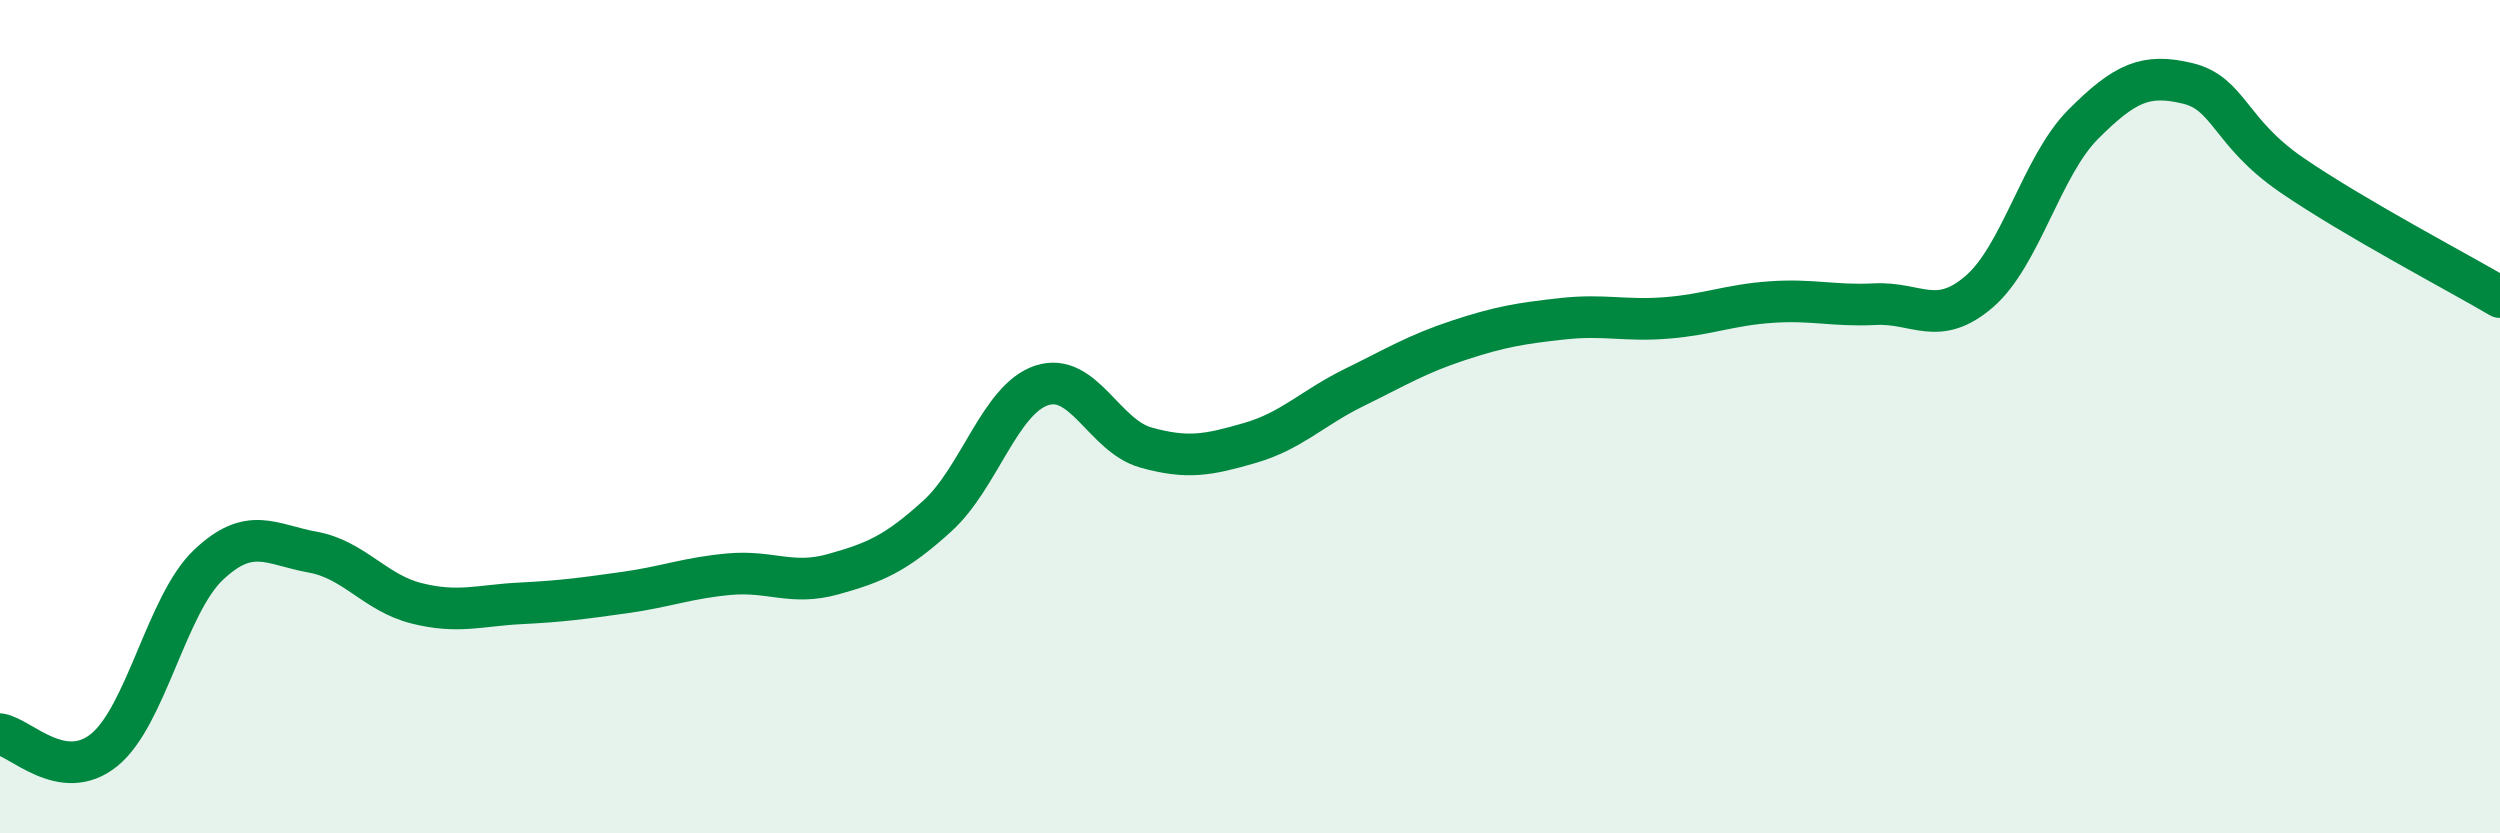
    <svg width="60" height="20" viewBox="0 0 60 20" xmlns="http://www.w3.org/2000/svg">
      <path
        d="M 0,17.62 C 0.5,17.7 1.5,18.81 2.5,18 C 3.5,17.19 4,14.51 5,13.56 C 6,12.61 6.5,13.07 7.5,13.25 C 8.5,13.43 9,14.23 10,14.48 C 11,14.73 11.5,14.53 12.5,14.48 C 13.5,14.43 14,14.36 15,14.22 C 16,14.08 16.5,13.87 17.5,13.78 C 18.5,13.69 19,14.06 20,13.78 C 21,13.5 21.5,13.29 22.5,12.38 C 23.5,11.47 24,9.58 25,9.25 C 26,8.92 26.5,10.46 27.5,10.74 C 28.5,11.02 29,10.92 30,10.63 C 31,10.34 31.5,9.79 32.5,9.3 C 33.5,8.81 34,8.5 35,8.17 C 36,7.84 36.5,7.76 37.5,7.65 C 38.5,7.54 39,7.71 40,7.63 C 41,7.55 41.5,7.32 42.5,7.25 C 43.5,7.18 44,7.35 45,7.3 C 46,7.25 46.5,7.86 47.5,7 C 48.5,6.14 49,3.98 50,2.98 C 51,1.98 51.5,1.76 52.5,2 C 53.5,2.24 53.5,3.17 55,4.2 C 56.5,5.23 59,6.54 60,7.13L60 20L0 20Z"
        fill="#008740"
        opacity="0.1"
        stroke-linecap="round"
        stroke-linejoin="round"
      />
      <path
        d="M 0,17.62 C 0.5,17.7 1.5,18.81 2.5,18 C 3.5,17.19 4,14.51 5,13.56 C 6,12.61 6.5,13.07 7.5,13.25 C 8.5,13.43 9,14.23 10,14.48 C 11,14.73 11.5,14.53 12.5,14.48 C 13.5,14.43 14,14.36 15,14.22 C 16,14.08 16.5,13.87 17.5,13.78 C 18.5,13.69 19,14.06 20,13.78 C 21,13.5 21.5,13.29 22.5,12.38 C 23.5,11.47 24,9.58 25,9.25 C 26,8.92 26.5,10.46 27.5,10.74 C 28.5,11.02 29,10.92 30,10.63 C 31,10.34 31.5,9.79 32.5,9.3 C 33.5,8.81 34,8.5 35,8.17 C 36,7.84 36.5,7.76 37.5,7.65 C 38.5,7.54 39,7.71 40,7.63 C 41,7.55 41.5,7.32 42.5,7.25 C 43.5,7.18 44,7.35 45,7.3 C 46,7.25 46.5,7.86 47.5,7 C 48.5,6.14 49,3.98 50,2.98 C 51,1.98 51.5,1.76 52.5,2 C 53.5,2.24 53.5,3.17 55,4.2 C 56.5,5.23 59,6.54 60,7.13"
        stroke="#008740"
        stroke-width="1"
        fill="none"
        stroke-linecap="round"
        stroke-linejoin="round"
      />
    </svg>
  